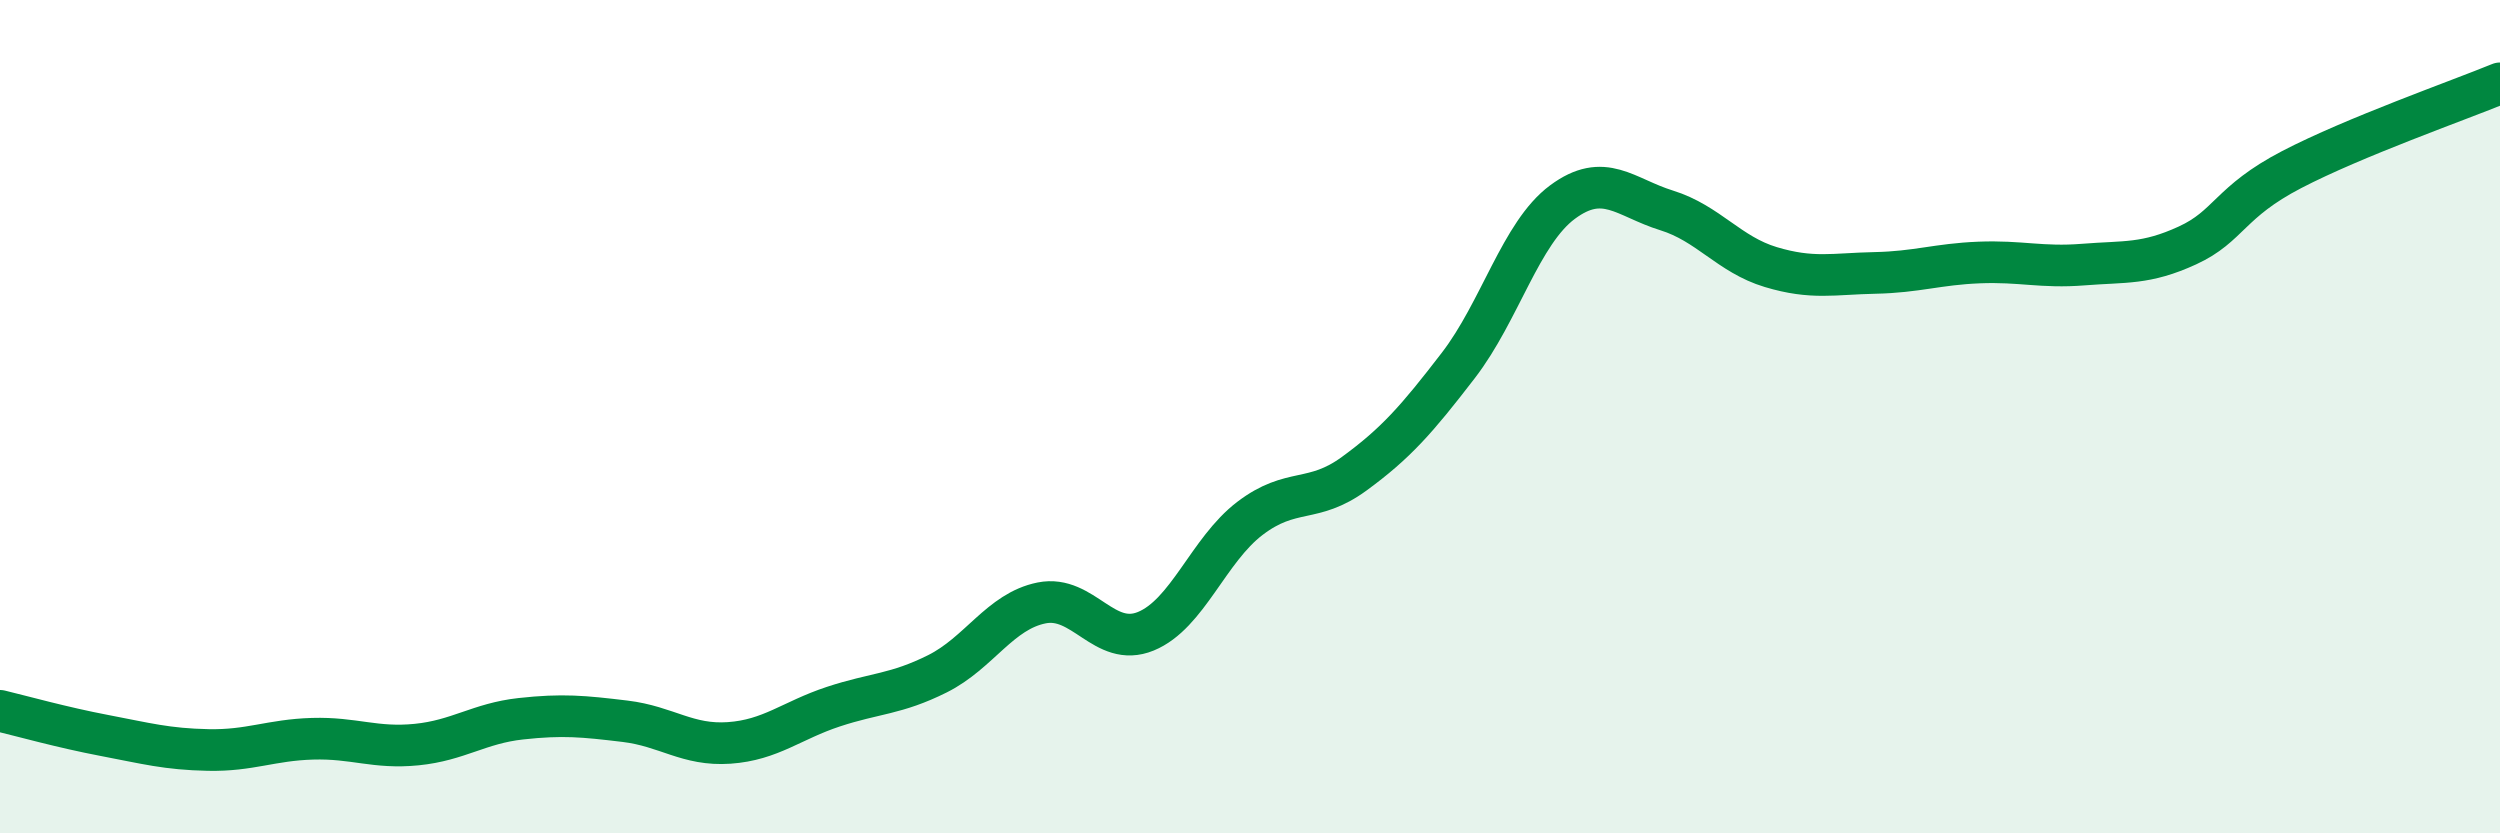 
    <svg width="60" height="20" viewBox="0 0 60 20" xmlns="http://www.w3.org/2000/svg">
      <path
        d="M 0,17.06 C 0.5,17.18 1.5,17.46 2.5,17.65 C 3.5,17.84 4,17.98 5,18 C 6,18.02 6.5,17.76 7.5,17.73 C 8.5,17.7 9,17.97 10,17.87 C 11,17.77 11.5,17.36 12.5,17.25 C 13.5,17.14 14,17.19 15,17.31 C 16,17.43 16.5,17.9 17.5,17.83 C 18.5,17.76 19,17.29 20,16.96 C 21,16.63 21.5,16.67 22.5,16.17 C 23.5,15.67 24,14.67 25,14.47 C 26,14.27 26.5,15.56 27.5,15.15 C 28.5,14.74 29,13.2 30,12.44 C 31,11.68 31.5,12.1 32.5,11.37 C 33.5,10.64 34,10.07 35,8.77 C 36,7.47 36.5,5.59 37.5,4.85 C 38.5,4.11 39,4.74 40,5.05 C 41,5.36 41.5,6.11 42.5,6.41 C 43.5,6.71 44,6.57 45,6.55 C 46,6.53 46.5,6.34 47.5,6.3 C 48.5,6.26 49,6.43 50,6.35 C 51,6.27 51.5,6.35 52.5,5.89 C 53.5,5.43 53.5,4.85 55,4.07 C 56.5,3.29 59,2.41 60,2L60 20L0 20Z"
        fill="#008740"
        opacity="0.1"
        stroke-linecap="round"
        stroke-linejoin="round"
      />
      <path
        d="M 0,17.06 C 0.5,17.18 1.5,17.46 2.5,17.65 C 3.5,17.84 4,17.98 5,18 C 6,18.02 6.5,17.76 7.5,17.73 C 8.5,17.7 9,17.97 10,17.87 C 11,17.77 11.5,17.36 12.5,17.25 C 13.5,17.14 14,17.19 15,17.31 C 16,17.43 16.5,17.9 17.5,17.83 C 18.5,17.76 19,17.29 20,16.96 C 21,16.63 21.5,16.67 22.5,16.17 C 23.5,15.67 24,14.67 25,14.47 C 26,14.27 26.5,15.56 27.5,15.15 C 28.5,14.74 29,13.2 30,12.44 C 31,11.68 31.5,12.1 32.5,11.37 C 33.5,10.64 34,10.07 35,8.77 C 36,7.47 36.5,5.59 37.5,4.85 C 38.5,4.11 39,4.74 40,5.05 C 41,5.36 41.5,6.11 42.5,6.41 C 43.5,6.71 44,6.57 45,6.55 C 46,6.53 46.5,6.34 47.5,6.3 C 48.5,6.26 49,6.43 50,6.35 C 51,6.27 51.5,6.35 52.5,5.89 C 53.5,5.43 53.5,4.85 55,4.07 C 56.5,3.29 59,2.41 60,2"
        stroke="#008740"
        stroke-width="1"
        fill="none"
        stroke-linecap="round"
        stroke-linejoin="round"
      />
    </svg>
  